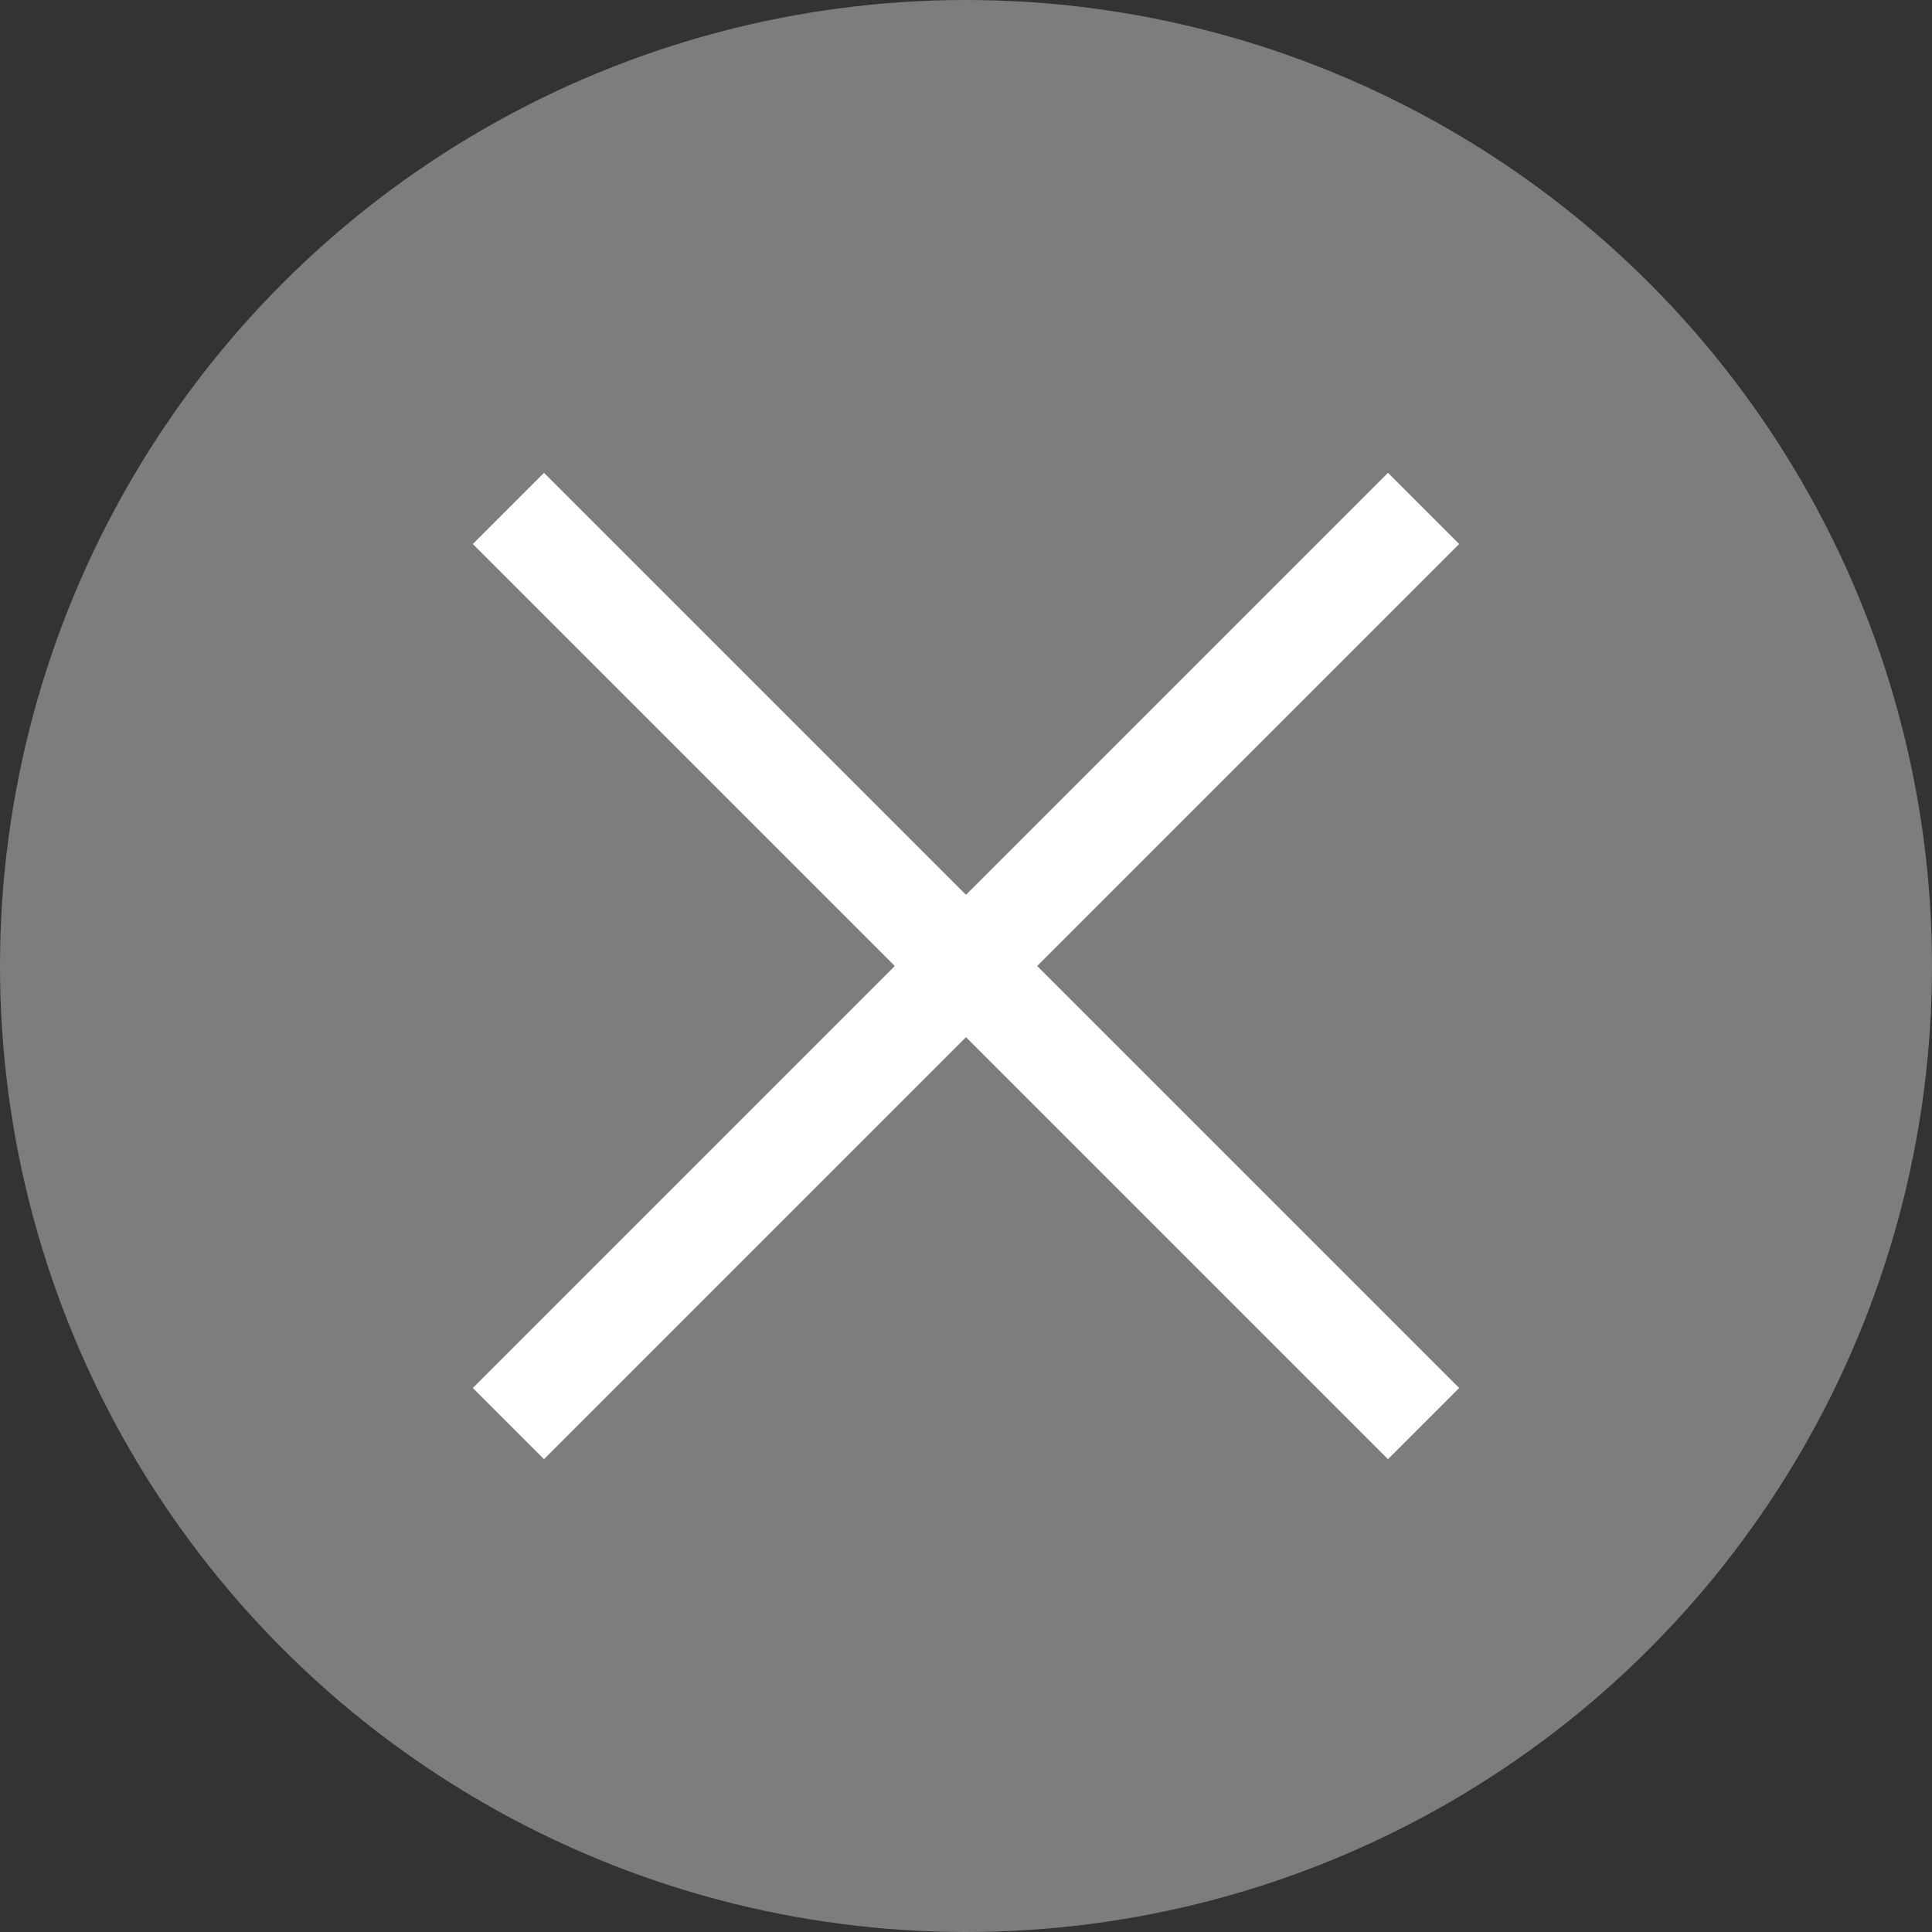 <svg xmlns="http://www.w3.org/2000/svg" viewBox="0 0 19 19"><rect x="0" y="0" width="19" height="19" fill="#333333" stroke="none"/><circle cx="9.5" cy="9.5" r="9.5" fill="#7e7d7c"/><path fill="#fff" d="M14.35 5.35l-.7-.7L9.5 8.8 5.35 4.65l-.7.7L8.8 9.5l-4.15 4.15.7.7L9.5 10.2l4.15 4.15.7-.7L10.2 9.5l4.15-4.15z"/></svg>